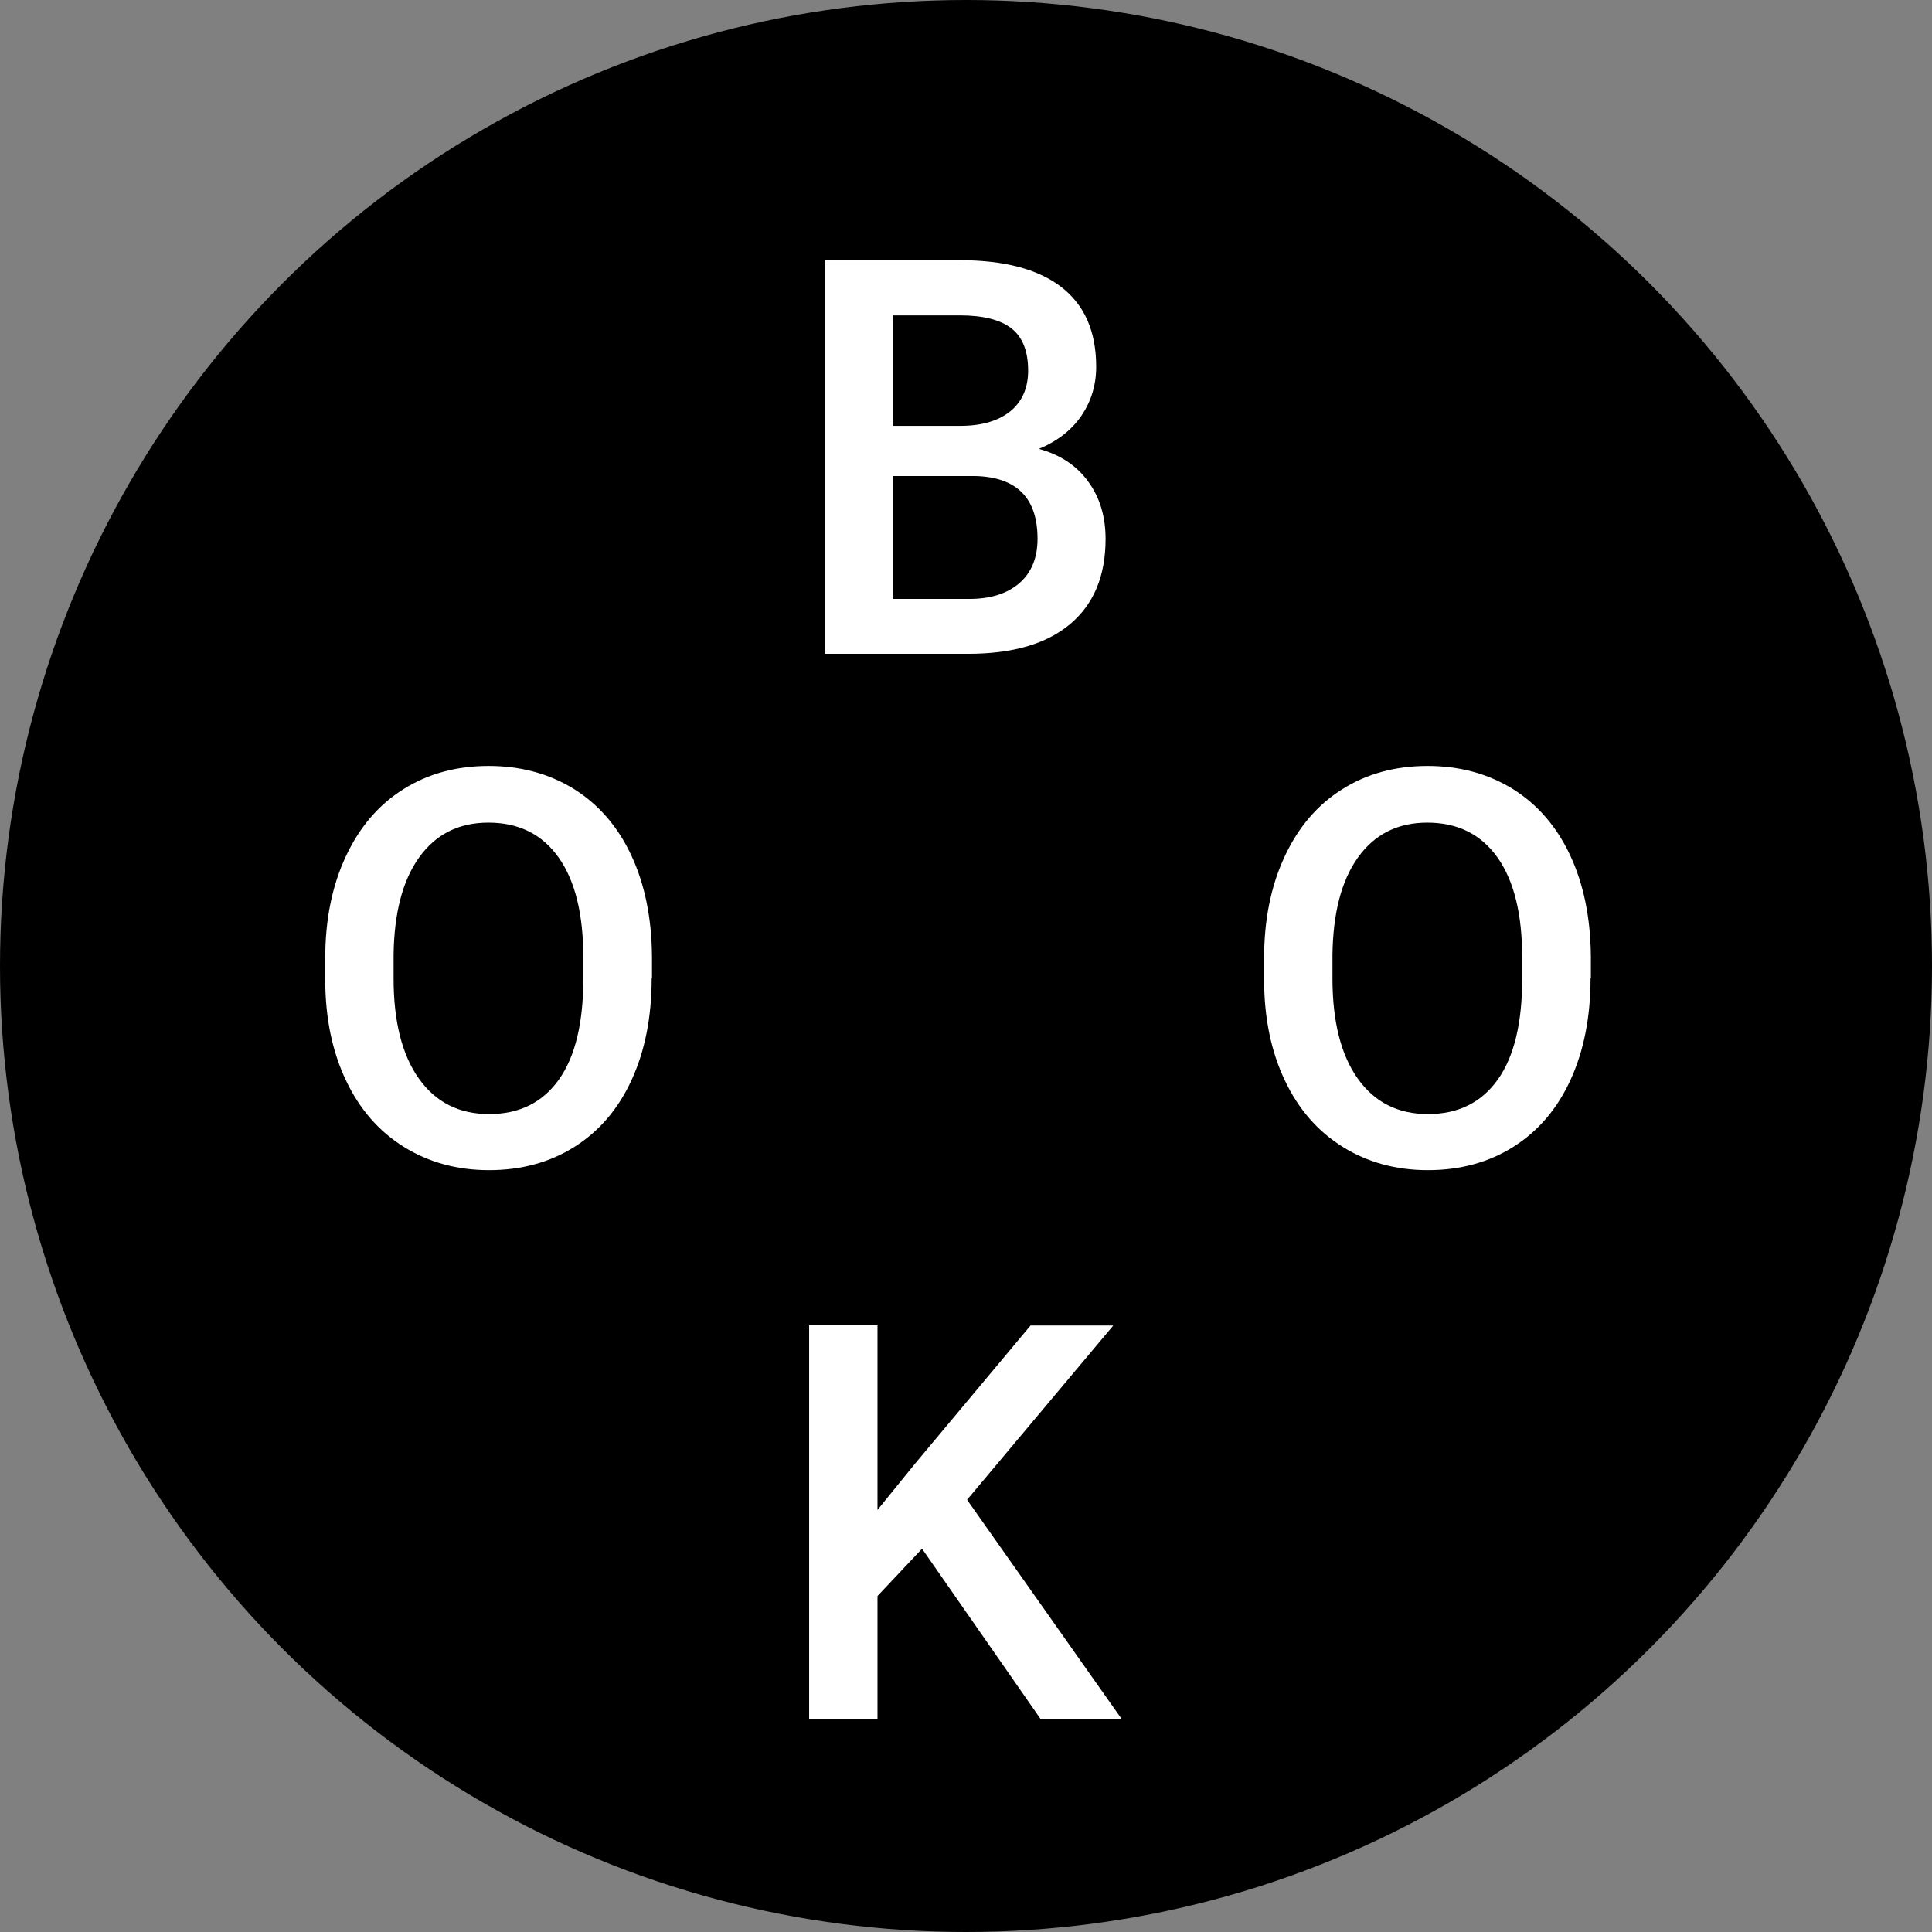 <?xml version="1.0" encoding="utf-8"?>
<!-- Generator: Adobe Illustrator 23.0.1, SVG Export Plug-In . SVG Version: 6.00 Build 0)  -->
<svg version="1.1" id="Layer_1" xmlns="http://www.w3.org/2000/svg" xmlns:xlink="http://www.w3.org/1999/xlink" x="0px" y="0px"
	 viewBox="0 0 127.48 127.48" enable-background="new 0 0 127.48 127.48" xml:space="preserve">
<rect x="0" y="0" width="127.48" height="127.48" fill="#808080" stroke="none"/>
<g>
	<circle cx="63.74" cy="63.74" r="63.74"/>
	<g>
		<path fill="#FFFFFF" d="M54.43,43.13V17.17h8.9c2.94,0,5.17,0.59,6.7,1.77c1.53,1.18,2.3,2.93,2.3,5.26
			c0,1.19-0.32,2.26-0.96,3.21c-0.64,0.95-1.58,1.69-2.82,2.21c1.4,0.38,2.49,1.1,3.25,2.15c0.77,1.05,1.15,2.32,1.15,3.79
			c0,2.44-0.78,4.31-2.34,5.62c-1.56,1.31-3.8,1.96-6.71,1.96H54.43z M58.94,28.1h4.42c1.4,0,2.5-0.32,3.29-0.95
			c0.79-0.64,1.19-1.54,1.19-2.7c0-1.28-0.37-2.21-1.1-2.78c-0.73-0.57-1.87-0.86-3.41-0.86h-4.39V28.1z M58.94,31.41v8.11h5.01
			c1.41,0,2.52-0.35,3.32-1.05c0.8-0.7,1.19-1.68,1.19-2.92c0-2.7-1.38-4.08-4.14-4.14H58.94z"/>
		<path fill="#FFFFFF" d="M43,64.55c0,2.54-0.44,4.78-1.32,6.7c-0.88,1.92-2.14,3.39-3.77,4.42s-3.52,1.54-5.64,1.54
			c-2.1,0-3.98-0.51-5.63-1.54s-2.92-2.49-3.82-4.4c-0.9-1.9-1.35-4.09-1.36-6.58v-1.46c0-2.53,0.45-4.77,1.35-6.7
			c0.9-1.94,2.16-3.42,3.8-4.45c1.63-1.03,3.51-1.54,5.63-1.54c2.12,0,3.99,0.51,5.63,1.52c1.63,1.02,2.9,2.48,3.79,4.39
			c0.89,1.91,1.34,4.13,1.36,6.66V64.55z M38.49,63.2c0-2.88-0.54-5.08-1.63-6.62c-1.09-1.53-2.63-2.3-4.63-2.3
			c-1.95,0-3.47,0.76-4.57,2.29c-1.1,1.53-1.66,3.69-1.69,6.48v1.5c0,2.85,0.56,5.06,1.67,6.62c1.11,1.56,2.65,2.34,4.63,2.34
			c2,0,3.53-0.76,4.61-2.28c1.08-1.52,1.61-3.74,1.61-6.67V63.2z"/>
		<path fill="#FFFFFF" d="M104.95,64.55c0,2.54-0.44,4.78-1.32,6.7c-0.88,1.92-2.14,3.39-3.77,4.42c-1.63,1.03-3.52,1.54-5.64,1.54
			c-2.1,0-3.98-0.51-5.63-1.54s-2.92-2.49-3.82-4.4c-0.9-1.9-1.35-4.09-1.36-6.58v-1.46c0-2.53,0.45-4.77,1.35-6.7
			c0.9-1.94,2.16-3.42,3.8-4.45c1.63-1.03,3.51-1.54,5.63-1.54c2.12,0,3.99,0.51,5.63,1.52c1.63,1.02,2.9,2.48,3.79,4.39
			c0.89,1.91,1.34,4.13,1.36,6.66V64.55z M100.44,63.2c0-2.88-0.54-5.08-1.63-6.62c-1.09-1.53-2.63-2.3-4.63-2.3
			c-1.95,0-3.47,0.76-4.57,2.29c-1.1,1.53-1.66,3.69-1.69,6.48v1.5c0,2.85,0.56,5.06,1.67,6.62c1.11,1.56,2.65,2.34,4.63,2.34
			c2,0,3.53-0.76,4.61-2.28c1.08-1.52,1.61-3.74,1.61-6.67V63.2z"/>
		<path fill="#FFFFFF" d="M60.84,102.19l-2.94,3.12v8.1h-4.51V87.45h4.51v12.18l2.5-3.08l7.6-9.09h5.46l-9.65,11.5L74,113.41h-5.35
			L60.84,102.19z"/>
	</g>
</g>
</svg>
